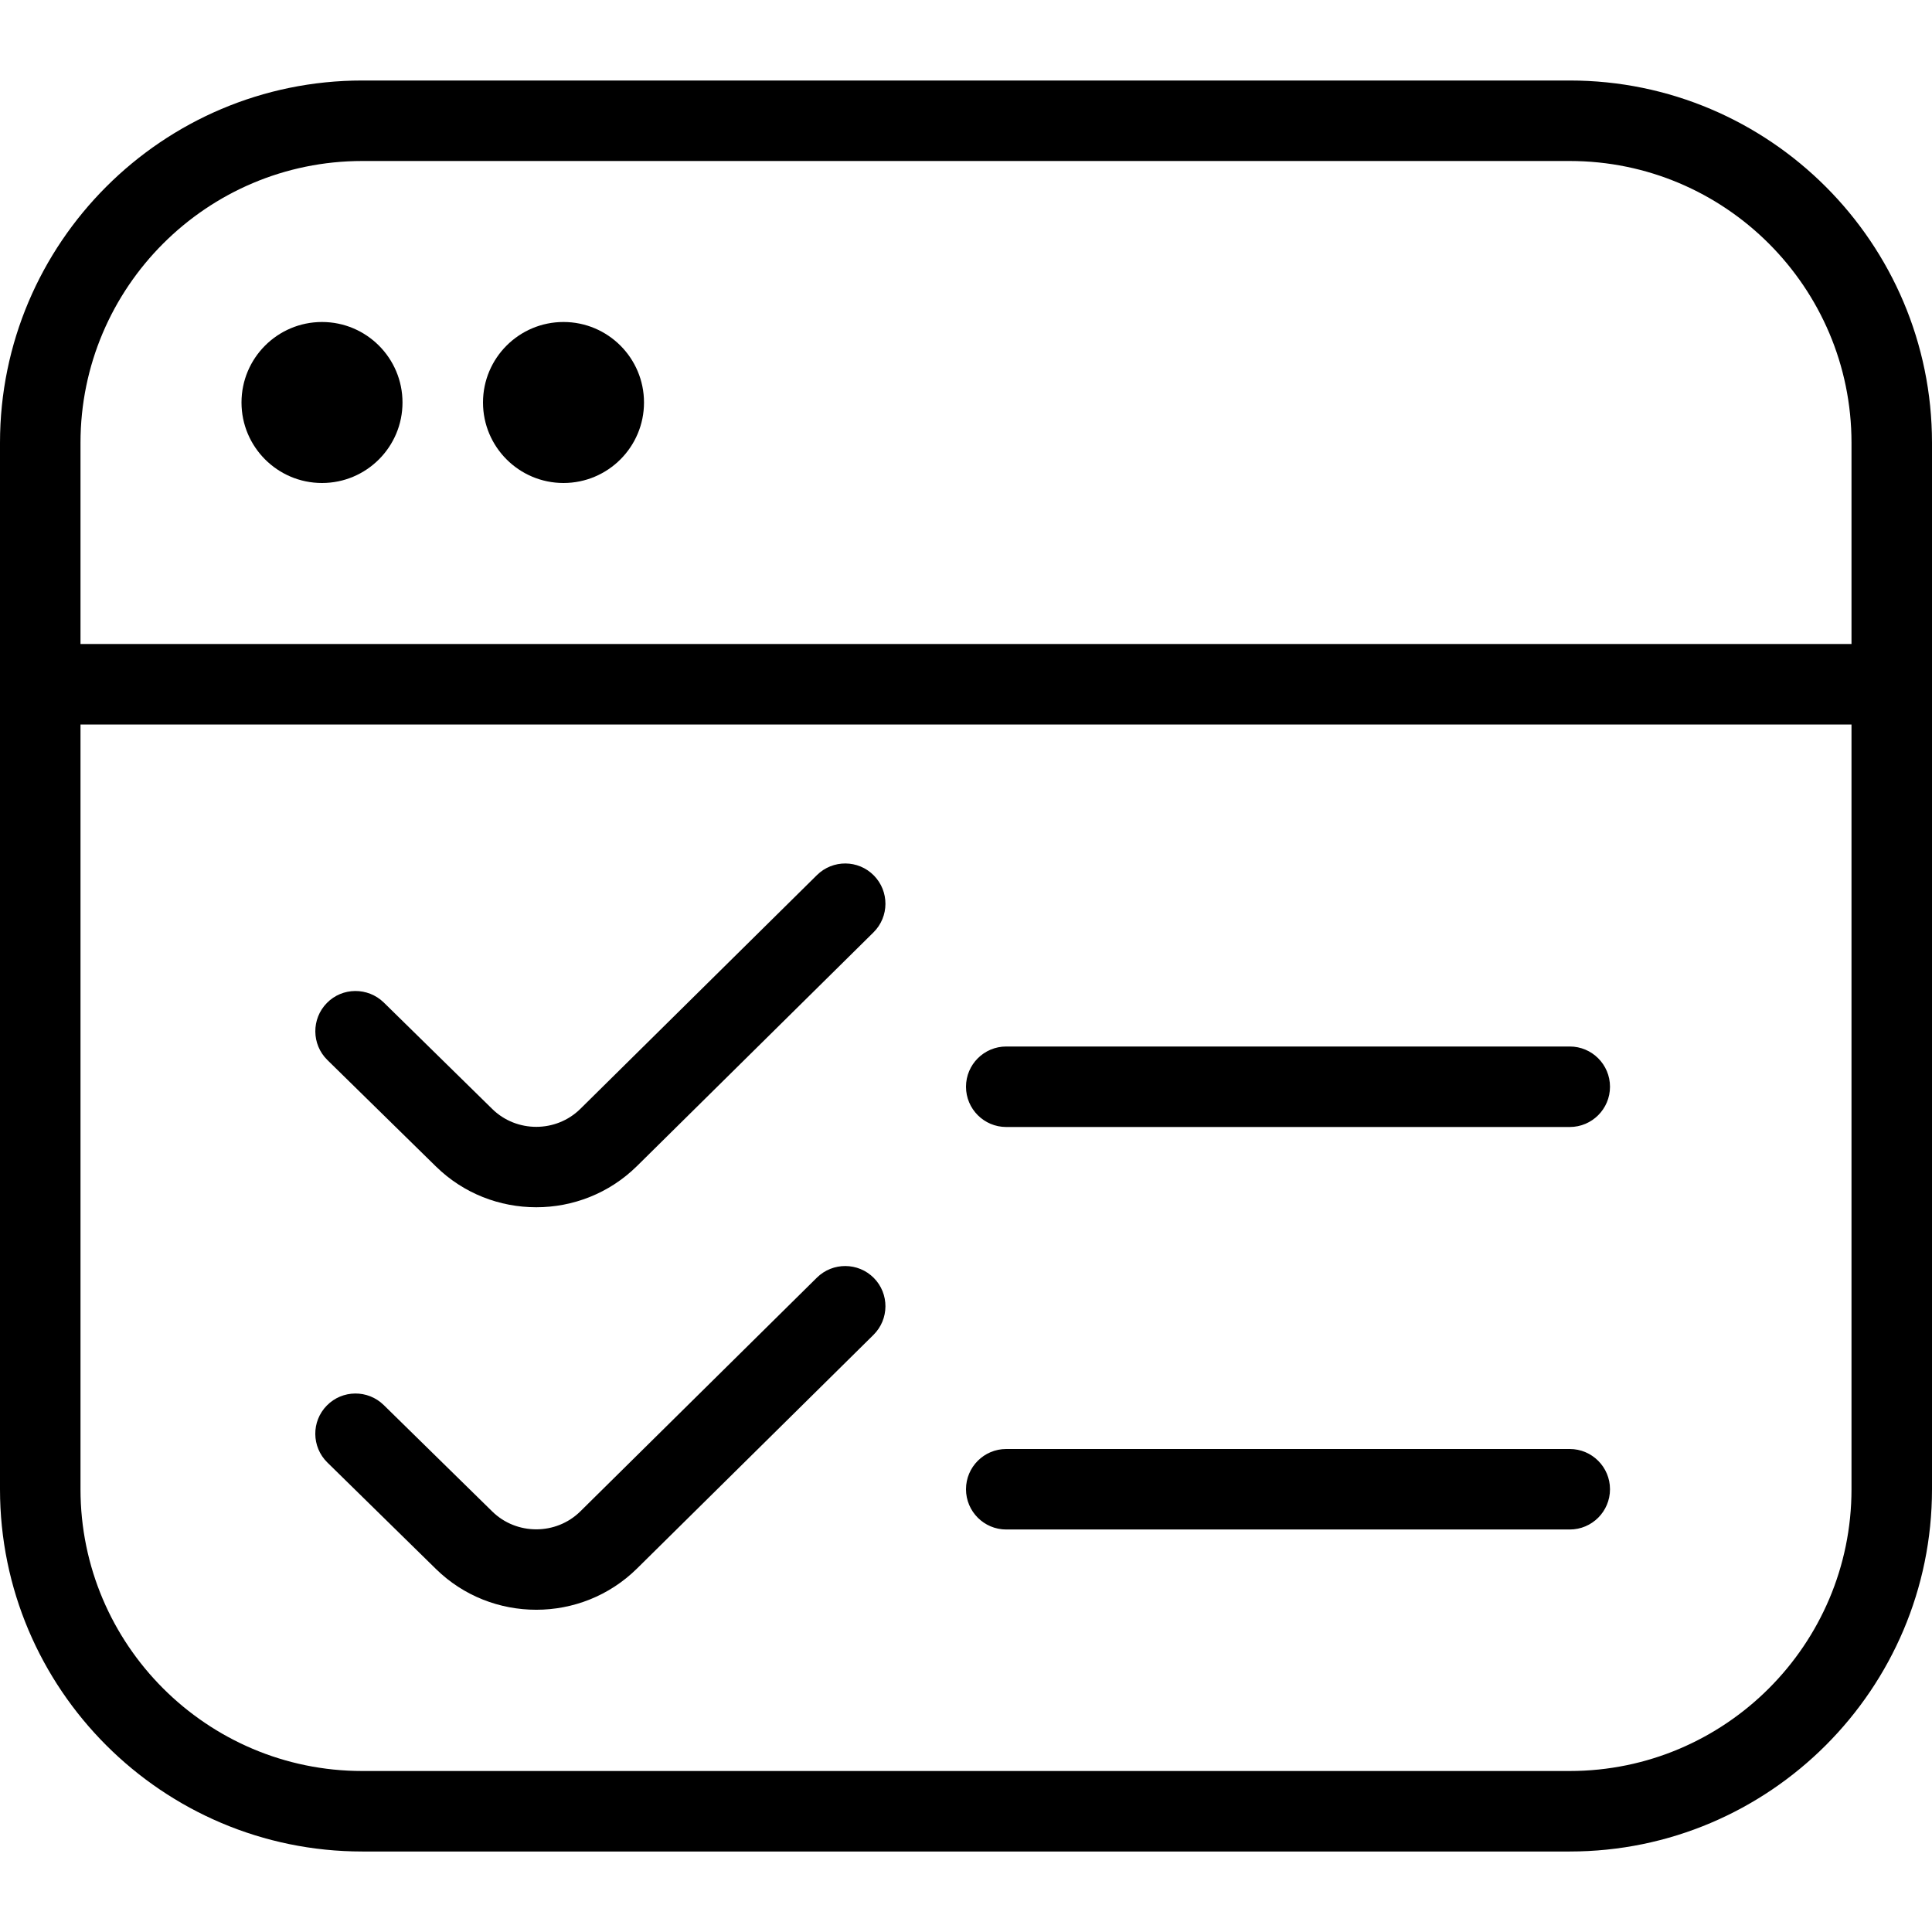 <svg viewBox="0 0 24 24" data-name="Layer 1" id="Layer_1" xmlns="http://www.w3.org/2000/svg">
  <path d="M19.5,1H4.5C2.019,1,0,3.019,0,5.5v13c0,2.481,2.019,4.5,4.5,4.5h15c2.481,0,4.5-2.019,4.5-4.5V5.5c0-2.481-2.019-4.5-4.5-4.5ZM4.5,2h15c1.93,0,3.5,1.57,3.5,3.5v2.5H1v-2.5c0-1.93,1.57-3.5,3.5-3.5Zm15,20H4.5c-1.93,0-3.5-1.57-3.5-3.5V9H23v9.5c0,1.93-1.57,3.5-3.5,3.5ZM3,5c0-.552,.448-1,1-1s1,.448,1,1-.448,1-1,1-1-.448-1-1Zm3,0c0-.552,.448-1,1-1s1,.448,1,1-.448,1-1,1-1-.448-1-1Zm14,8.5c0,.276-.224,.5-.5,.5h-7c-.276,0-.5-.224-.5-.5s.224-.5,.5-.5h7c.276,0,.5,.224,.5,.5Zm0,5c0,.276-.224,.5-.5,.5h-7c-.276,0-.5-.224-.5-.5s.224-.5,.5-.5h7c.276,0,.5,.224,.5,.5Zm-9.145-2.625c.194,.196,.192,.513-.004,.707l-2.939,2.904c-.345,.34-.797,.511-1.25,.511s-.902-.169-1.246-.506l-1.35-1.324c-.196-.193-.2-.51-.006-.707,.192-.196,.509-.2,.707-.006l1.349,1.323c.301,.295,.792,.295,1.093-.002l2.939-2.904c.197-.194,.514-.191,.707,.004Zm0-5c.194,.197,.192,.513-.004,.707l-2.939,2.904c-.345,.34-.797,.511-1.25,.511s-.902-.169-1.246-.506l-1.35-1.324c-.196-.193-.199-.51-.006-.707,.192-.197,.509-.199,.707-.007l1.349,1.324c.301,.295,.792,.295,1.093-.002l2.939-2.904c.197-.195,.514-.192,.707,.004Z"></path>
</svg>
